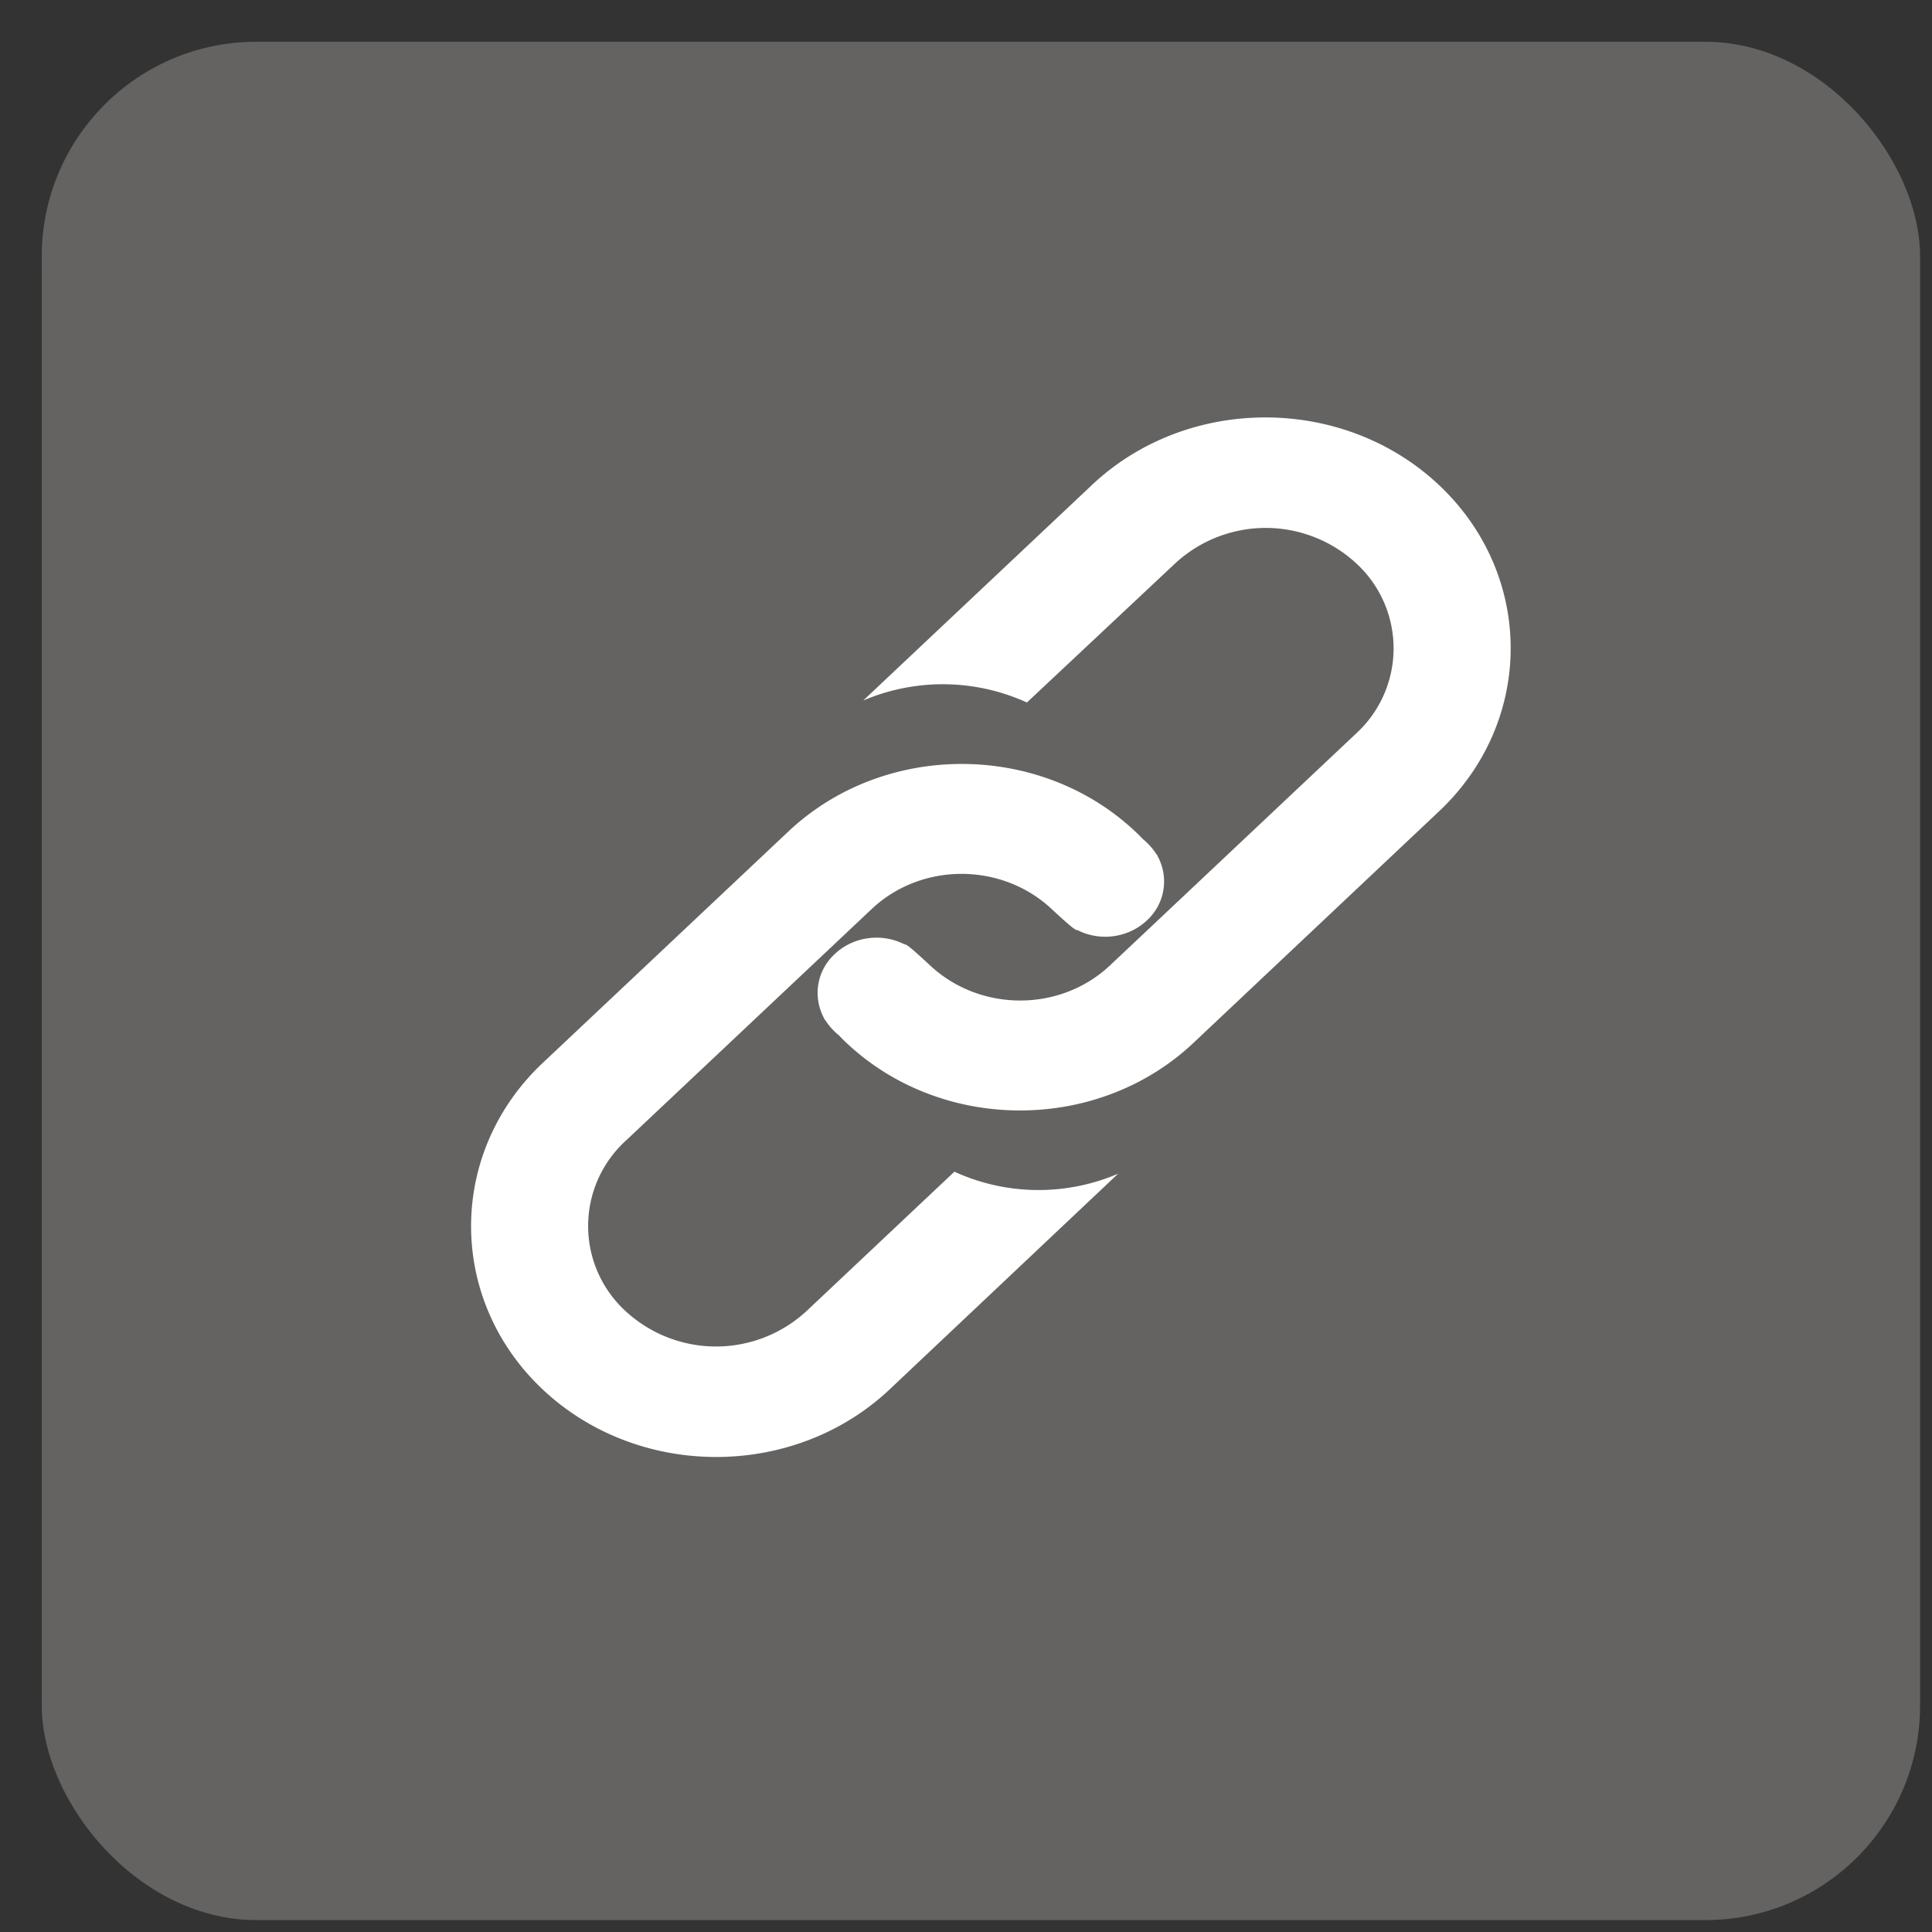 <svg xmlns="http://www.w3.org/2000/svg" width="36" height="36" viewBox="0 0 36 36">
    <rect x="0" y="0" width="36" height="36" fill="#333333" stroke="none"/>
    <g fill="none" fill-rule="evenodd" transform="translate(.778 .778)">
        <rect width="35" height="35" fill="#646362" rx="4"/>
        <path fill="#FFF" fill-rule="nonzero" d="M15.797 25.113c-1.78 1.677-4.679 1.677-6.462 0-1.78-1.677-1.78-4.408 0-6.085l4.578-4.313c1.78-1.677 4.678-1.677 6.462 0 .047.044.094.091.14.14a1.173 1.173 0 0 1 .256.286c.008.006.012.012.019.02l-.004.003a.982.982 0 0 1-.195 1.21c-.35.33-.88.392-1.296.177-.029.028-.314-.241-.47-.384-.93-.878-2.429-.884-3.36-.007l-4.585 4.32a2.151 2.151 0 0 0 0 3.174 2.484 2.484 0 0 0 3.368 0l2.758-2.599a3.766 3.766 0 0 0 3.051.037l-4.26 4.021z"/>
        <path fill="#FFF" fill-rule="nonzero" d="M26.033 14.343l-4.574 4.313c-1.78 1.677-4.68 1.677-6.463 0-.047-.044-.094-.092-.14-.14a1.173 1.173 0 0 1-.256-.286c-.008-.006-.012-.013-.02-.02l.004-.003a.982.982 0 0 1 .195-1.21c.35-.33.881-.392 1.297-.178.028-.027.314.242.469.385.931.877 2.43.884 3.361.006l4.585-4.32a2.151 2.151 0 0 0 0-3.173 2.484 2.484 0 0 0-3.368 0l-2.766 2.595a3.78 3.78 0 0 0-3.05-.037l4.263-4.017c1.78-1.677 4.68-1.677 6.463 0 1.784 1.677 1.784 4.408 0 6.085z"/>
    </g>
</svg>